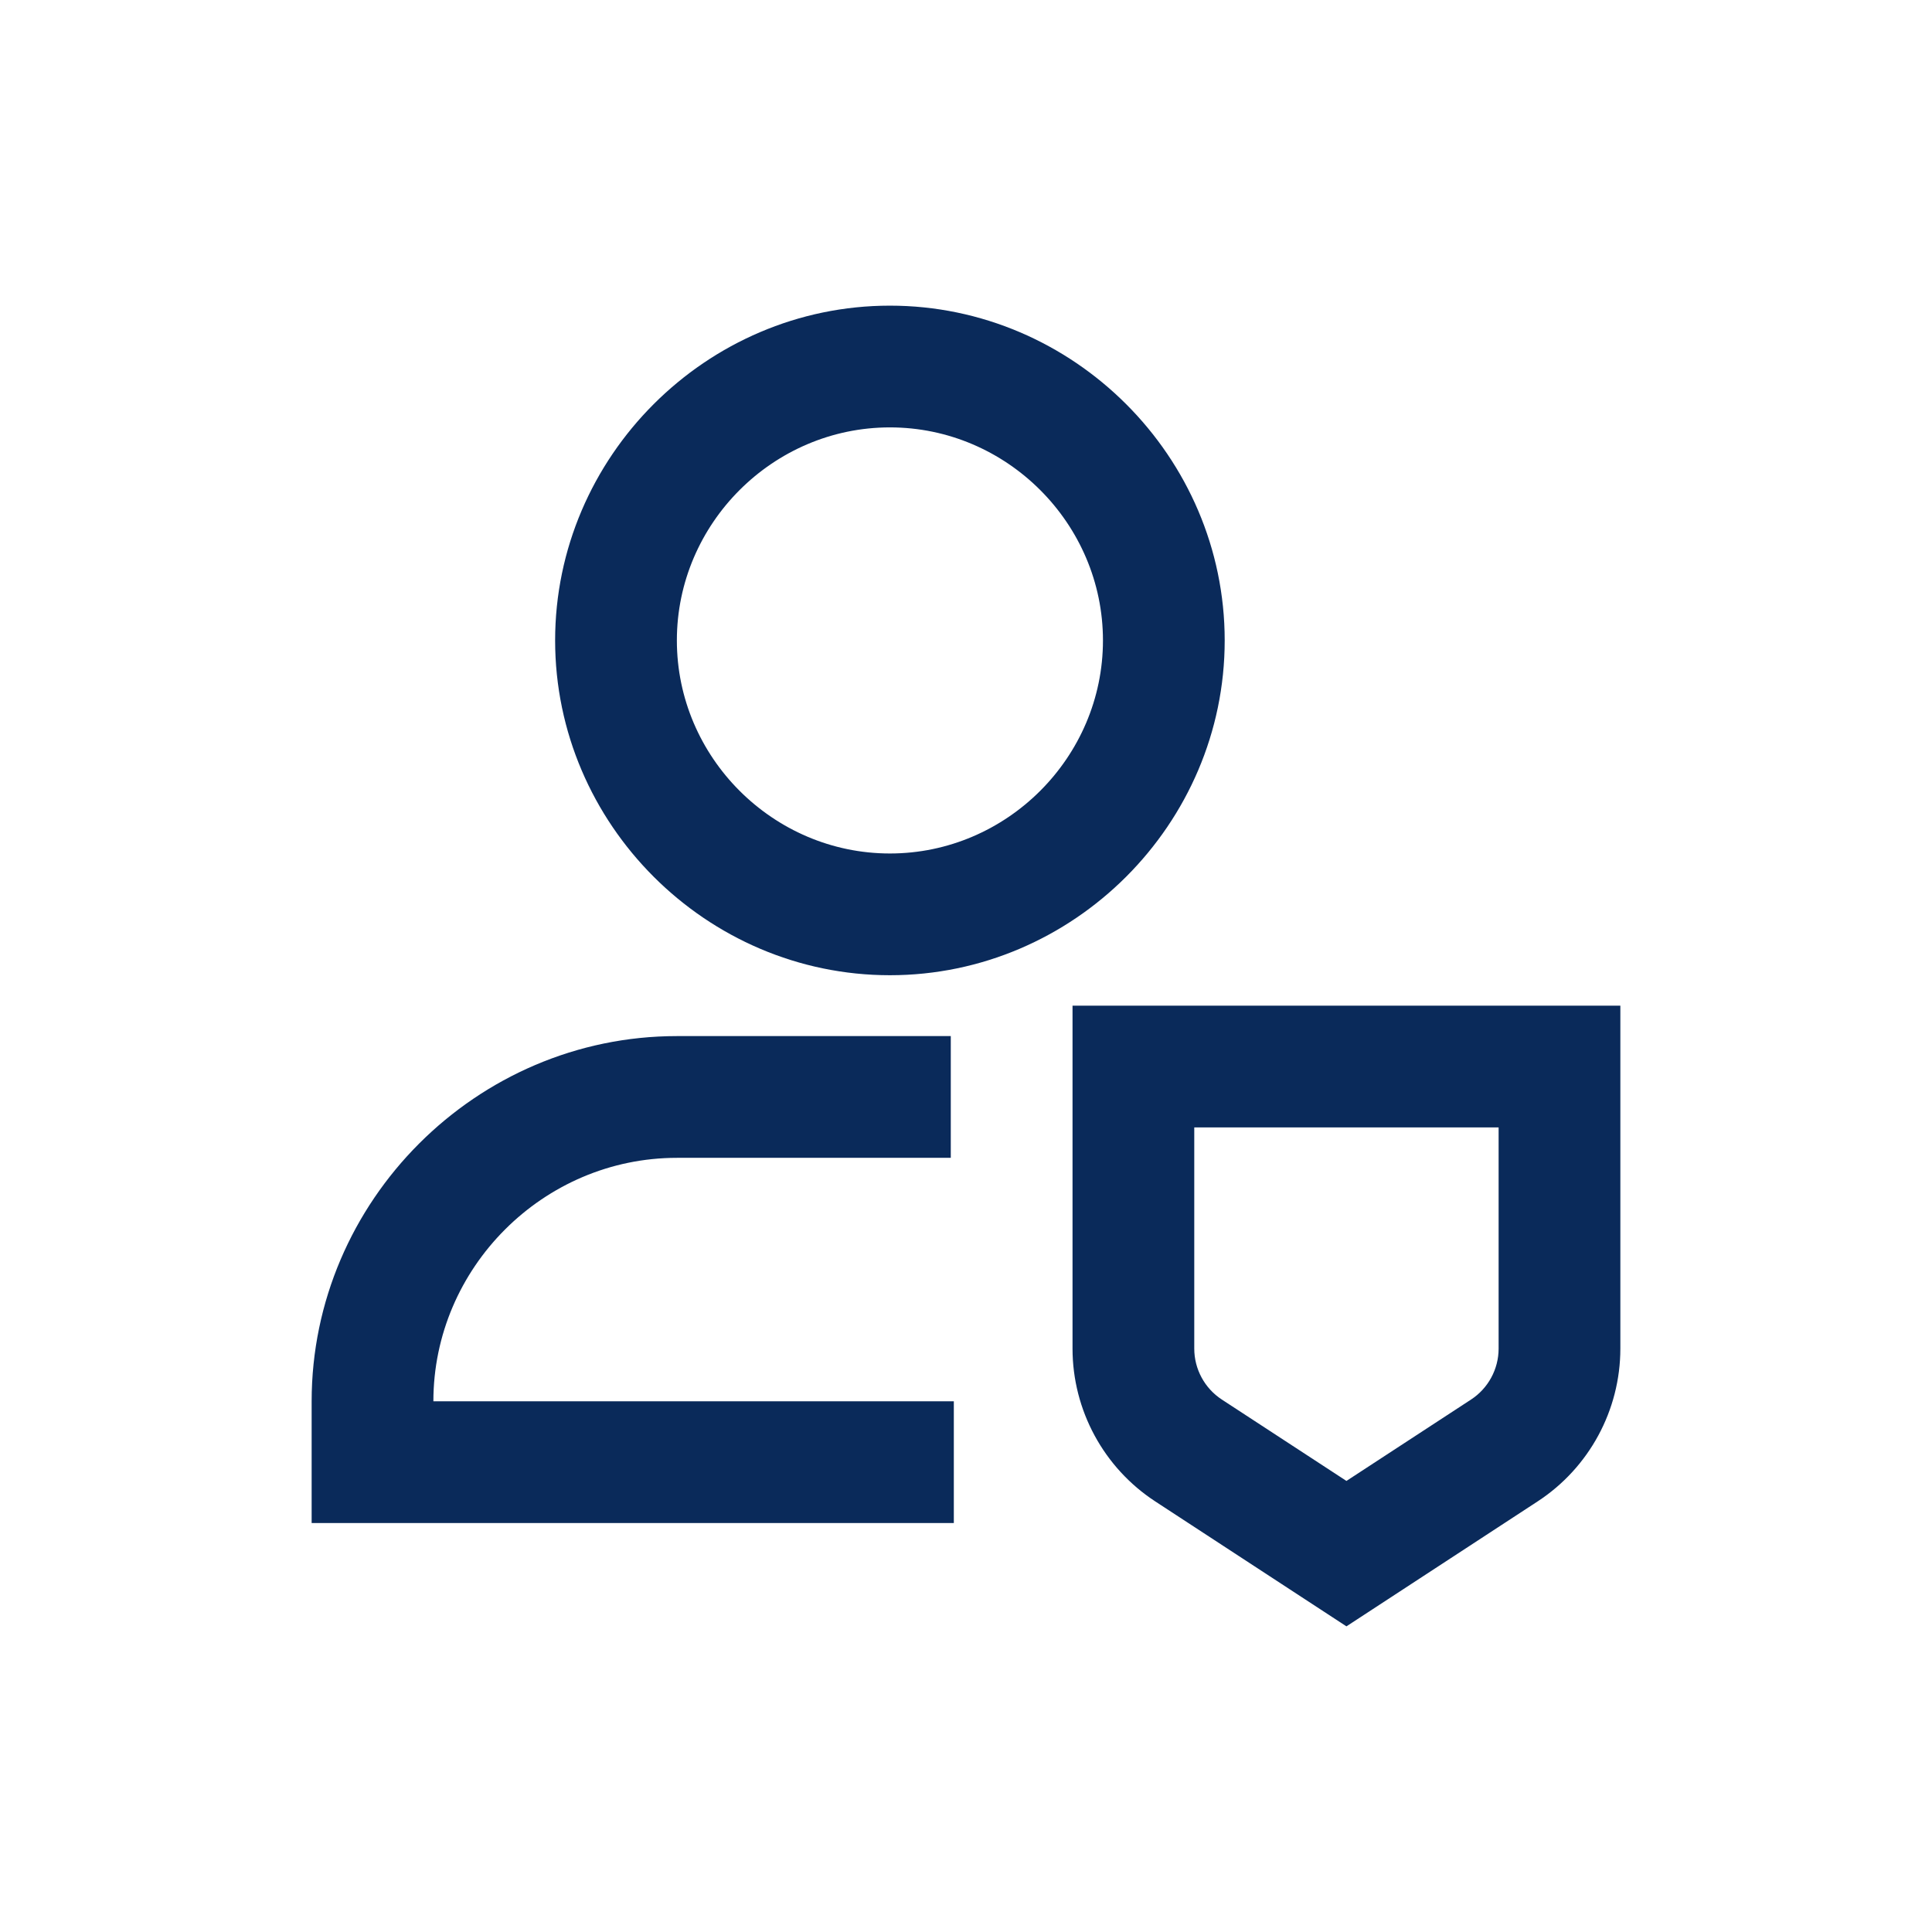 <svg viewBox="0 0 512 512" xmlns="http://www.w3.org/2000/svg" xml:space="preserve" style="fill-rule:evenodd;clip-rule:evenodd;stroke-linejoin:round;stroke-miterlimit:2">
  <path d="M512 30v452c0 16.557-13.443 30-30 30H30c-16.557 0-30-13.443-30-30V30C0 13.443 13.443 0 30 0h452c16.557 0 30 13.443 30 30Z" style="fill:none"/>
  <path d="M235.836 113.263c-30.973 0-56.459 25.486-56.459 56.459 0 30.973 25.486 56.459 56.459 56.459 30.973 0 56.459-25.486 56.459-56.459 0-30.973-25.486-56.459-56.459-56.459Zm-88.722 56.459c0-48.671 40.051-88.722 88.722-88.722 48.671 0 88.722 40.051 88.722 88.722 0 48.671-40.051 88.722-88.722 88.722-48.671 0-88.722-40.051-88.722-88.722Zm169.378 129.05v58.621c.001 5.44 2.754 10.526 7.308 13.502l33.02 21.567 33.021-21.567c4.554-2.976 7.307-8.062 7.308-13.502v-58.621h-80.657ZM284.23 266.51h145.181v90.883c-.006 16.324-8.27 31.582-21.938 40.506L356.82 431l-50.652-33.101c-13.668-8.924-21.933-24.182-21.938-40.506V266.51Zm-104.853 40.328c-35.398 0-64.526 29.127-64.526 64.525h137.923v32.262H82.589v-32.262c0-53.096 43.691-96.788 96.788-96.788h72.59v32.263h-72.59Z" style="fill:#0a2a5a;fill-rule:nonzero"/>
</svg>
